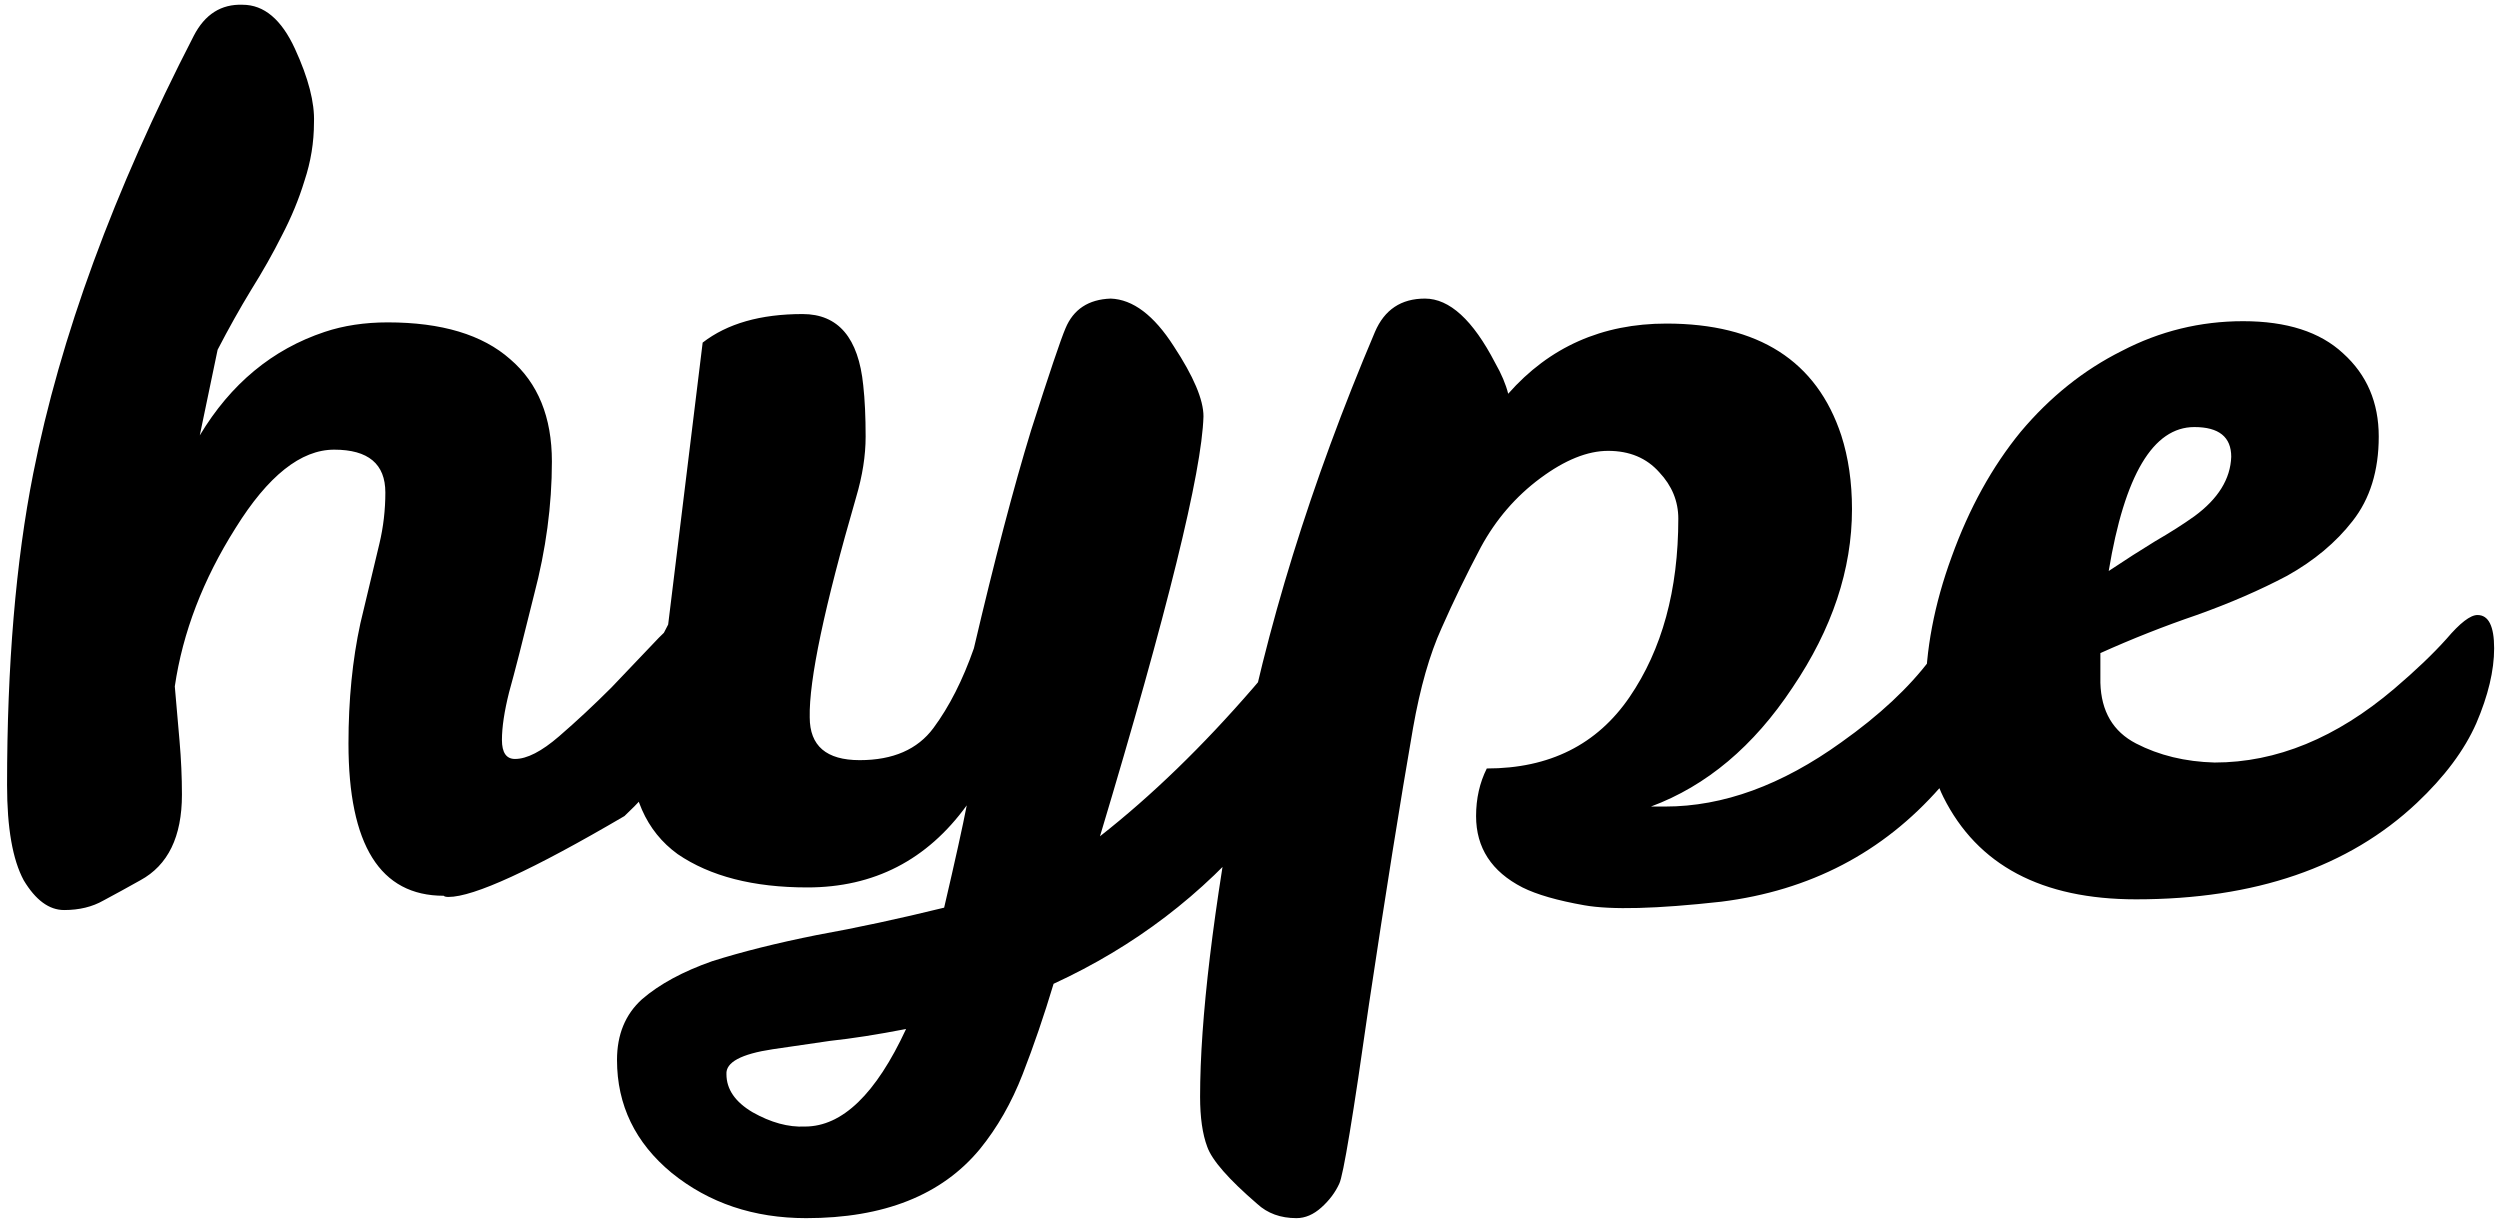 <svg width="269" height="132" viewBox="0 0 269 132" fill="none" xmlns="http://www.w3.org/2000/svg">
<path d="M41.464 52.992C41.464 49.92 39.629 48.384 35.96 48.384C32.376 48.384 28.835 51.2 25.336 56.832C21.837 62.379 19.661 68.053 18.808 73.856C18.979 75.819 19.149 77.781 19.32 79.744C19.491 81.707 19.576 83.627 19.576 85.504C19.576 90.027 18.083 93.099 15.096 94.72C13.731 95.488 12.408 96.213 11.128 96.896C9.933 97.579 8.525 97.92 6.904 97.92C5.283 97.92 3.832 96.853 2.552 94.72C1.357 92.501 0.76 89.088 0.76 84.48C0.76 71.595 1.699 60.416 3.576 50.944C6.477 36.267 12.237 20.565 20.856 3.84C22.051 1.536 23.8 0.427 26.104 0.512C28.408 0.512 30.285 2.091 31.736 5.248C33.187 8.405 33.869 11.051 33.784 13.184C33.784 15.317 33.443 17.408 32.76 19.456C32.163 21.419 31.352 23.381 30.328 25.344C29.389 27.221 28.28 29.184 27 31.232C25.805 33.195 24.611 35.328 23.416 37.632L21.496 46.848C24.824 41.301 29.304 37.589 34.936 35.712C36.984 35.029 39.245 34.688 41.72 34.688C47.523 34.688 51.917 36.011 54.904 38.656C57.891 41.216 59.384 44.885 59.384 49.664C59.384 54.357 58.744 59.136 57.464 64C56.269 68.864 55.373 72.363 54.776 74.496C54.264 76.544 54.008 78.251 54.008 79.616C54.008 80.981 54.477 81.664 55.416 81.664C56.696 81.664 58.275 80.853 60.152 79.232C62.029 77.611 63.907 75.861 65.784 73.984C67.661 72.021 69.368 70.229 70.904 68.608C72.525 66.987 73.635 66.176 74.232 66.176C75.427 66.176 76.024 67.627 76.024 70.528C76.024 76.501 73.08 82.261 67.192 87.808C57.293 93.611 50.979 96.512 48.248 96.512C47.992 96.512 47.821 96.469 47.736 96.384C40.909 96.384 37.496 90.923 37.496 80C37.496 75.307 37.923 70.997 38.776 67.072C39.715 63.147 40.397 60.288 40.824 58.496C41.251 56.704 41.464 54.869 41.464 52.992ZM104.022 86.656C99.755 92.544 94.038 95.488 86.87 95.488C81.067 95.488 76.417 94.293 72.918 91.904C69.505 89.429 67.798 85.547 67.798 80.256C67.798 78.037 68.097 75.989 68.694 74.112C69.377 72.235 70.443 69.931 71.894 67.2L75.606 36.864C78.251 34.816 81.835 33.792 86.358 33.792C90.198 33.792 92.374 36.352 92.886 41.472C93.057 43.008 93.142 44.843 93.142 46.976C93.142 49.024 92.801 51.2 92.118 53.504C88.705 65.28 87.041 73.173 87.126 77.184C87.126 80.256 88.918 81.792 92.502 81.792C96.086 81.792 98.731 80.64 100.438 78.336C102.145 76.032 103.595 73.173 104.79 69.76C107.009 60.288 109.057 52.48 110.934 46.336C112.897 40.192 114.134 36.523 114.646 35.328C115.499 33.28 117.121 32.213 119.51 32.128C121.899 32.213 124.161 33.92 126.294 37.248C128.427 40.491 129.494 43.008 129.494 44.8C129.323 50.773 125.611 65.835 118.358 89.984C123.905 85.632 129.409 80.299 134.87 73.984C136.747 71.765 138.326 69.931 139.606 68.48C140.886 66.944 141.91 66.176 142.678 66.176C143.873 66.176 144.47 67.541 144.47 70.272C144.47 75.648 141.441 81.92 135.382 89.088C129.409 96.256 122.07 101.845 113.366 105.856C112.342 109.269 111.233 112.512 110.038 115.584C108.843 118.656 107.307 121.344 105.43 123.648C101.334 128.597 95.105 131.072 86.742 131.072C81.11 131.072 76.289 129.451 72.278 126.208C68.353 122.965 66.39 118.912 66.39 114.048C66.39 111.317 67.286 109.141 69.078 107.52C70.955 105.899 73.473 104.533 76.63 103.424C79.873 102.4 83.627 101.461 87.894 100.608C92.161 99.84 96.726 98.859 101.59 97.664C102.785 92.544 103.595 88.875 104.022 86.656ZM86.614 121.216C90.625 121.216 94.251 117.717 97.494 110.72C94.422 111.317 91.691 111.744 89.302 112C86.913 112.341 84.865 112.64 83.158 112.896C79.745 113.408 78.081 114.304 78.166 115.584C78.166 117.205 79.105 118.571 80.982 119.68C82.945 120.789 84.822 121.301 86.614 121.216ZM162.282 42.368C166.719 37.333 172.394 34.816 179.306 34.816C189.205 34.816 195.477 38.827 198.122 46.848C198.89 49.237 199.274 51.883 199.274 54.784C199.274 61.269 197.141 67.669 192.874 73.984C188.693 80.299 183.615 84.565 177.642 86.784H179.178C185.407 86.784 191.722 84.48 198.122 79.872C202.218 76.971 205.418 73.984 207.722 70.912C210.111 67.755 211.903 66.176 213.098 66.176C214.293 66.176 214.89 67.541 214.89 70.272C214.89 75.051 212.842 79.872 208.746 84.736C202.602 91.733 194.751 95.829 185.194 97.024C178.282 97.792 173.375 97.92 170.474 97.408C167.573 96.896 165.354 96.256 163.818 95.488C160.49 93.781 158.826 91.221 158.826 87.808C158.826 85.931 159.21 84.224 159.978 82.688C166.719 82.688 171.839 80.128 175.338 75.008C178.837 69.888 180.586 63.488 180.586 55.808C180.586 53.931 179.903 52.267 178.538 50.816C177.173 49.28 175.338 48.512 173.034 48.512C170.815 48.512 168.383 49.493 165.738 51.456C163.093 53.419 160.959 55.893 159.338 58.88C157.802 61.781 156.394 64.683 155.114 67.584C153.834 70.4 152.81 73.984 152.042 78.336C150.677 86.187 149.098 96.085 147.306 108.032C145.599 120.064 144.533 126.507 144.106 127.36C143.679 128.299 143.039 129.152 142.186 129.92C141.333 130.688 140.437 131.072 139.498 131.072C137.791 131.072 136.383 130.56 135.274 129.536C132.202 126.891 130.41 124.843 129.898 123.392C129.386 122.027 129.13 120.235 129.13 118.016C129.13 109.653 130.538 97.92 133.354 82.816C136.17 67.712 141.034 52.011 147.946 35.712C148.97 33.323 150.762 32.128 153.322 32.128C155.967 32.128 158.485 34.432 160.874 39.04C161.557 40.235 162.026 41.344 162.282 42.368ZM238.289 82.048C244.945 82.048 251.388 79.403 257.617 74.112C259.921 72.149 261.798 70.357 263.249 68.736C264.7 67.029 265.809 66.176 266.577 66.176C267.772 66.176 268.369 67.371 268.369 69.76C268.369 72.149 267.729 74.837 266.449 77.824C265.169 80.725 263.036 83.584 260.049 86.4C252.71 93.312 242.641 96.768 229.841 96.768C219.686 96.768 212.774 93.099 209.105 85.76C207.825 83.2 207.185 79.531 207.185 74.752C207.185 69.973 208.124 65.024 210.001 59.904C211.878 54.699 214.353 50.219 217.425 46.464C220.582 42.709 224.209 39.808 228.305 37.76C232.401 35.627 236.753 34.56 241.361 34.56C246.054 34.56 249.638 35.712 252.113 38.016C254.673 40.32 255.953 43.307 255.953 46.976C255.953 50.645 255.014 53.675 253.137 56.064C251.345 58.368 248.998 60.331 246.097 61.952C243.196 63.488 239.953 64.896 236.369 66.176C232.87 67.371 229.414 68.736 226.001 70.272V73.472C226.086 76.544 227.366 78.72 229.841 80C232.316 81.28 235.132 81.963 238.289 82.048ZM236.113 45.952C231.676 45.952 228.604 51.115 226.897 61.44C228.689 60.245 230.353 59.179 231.889 58.24C233.51 57.301 234.918 56.405 236.113 55.552C238.673 53.675 239.996 51.541 240.081 49.152C240.081 47.019 238.758 45.952 236.113 45.952Z" fill="black"/>
</svg>
